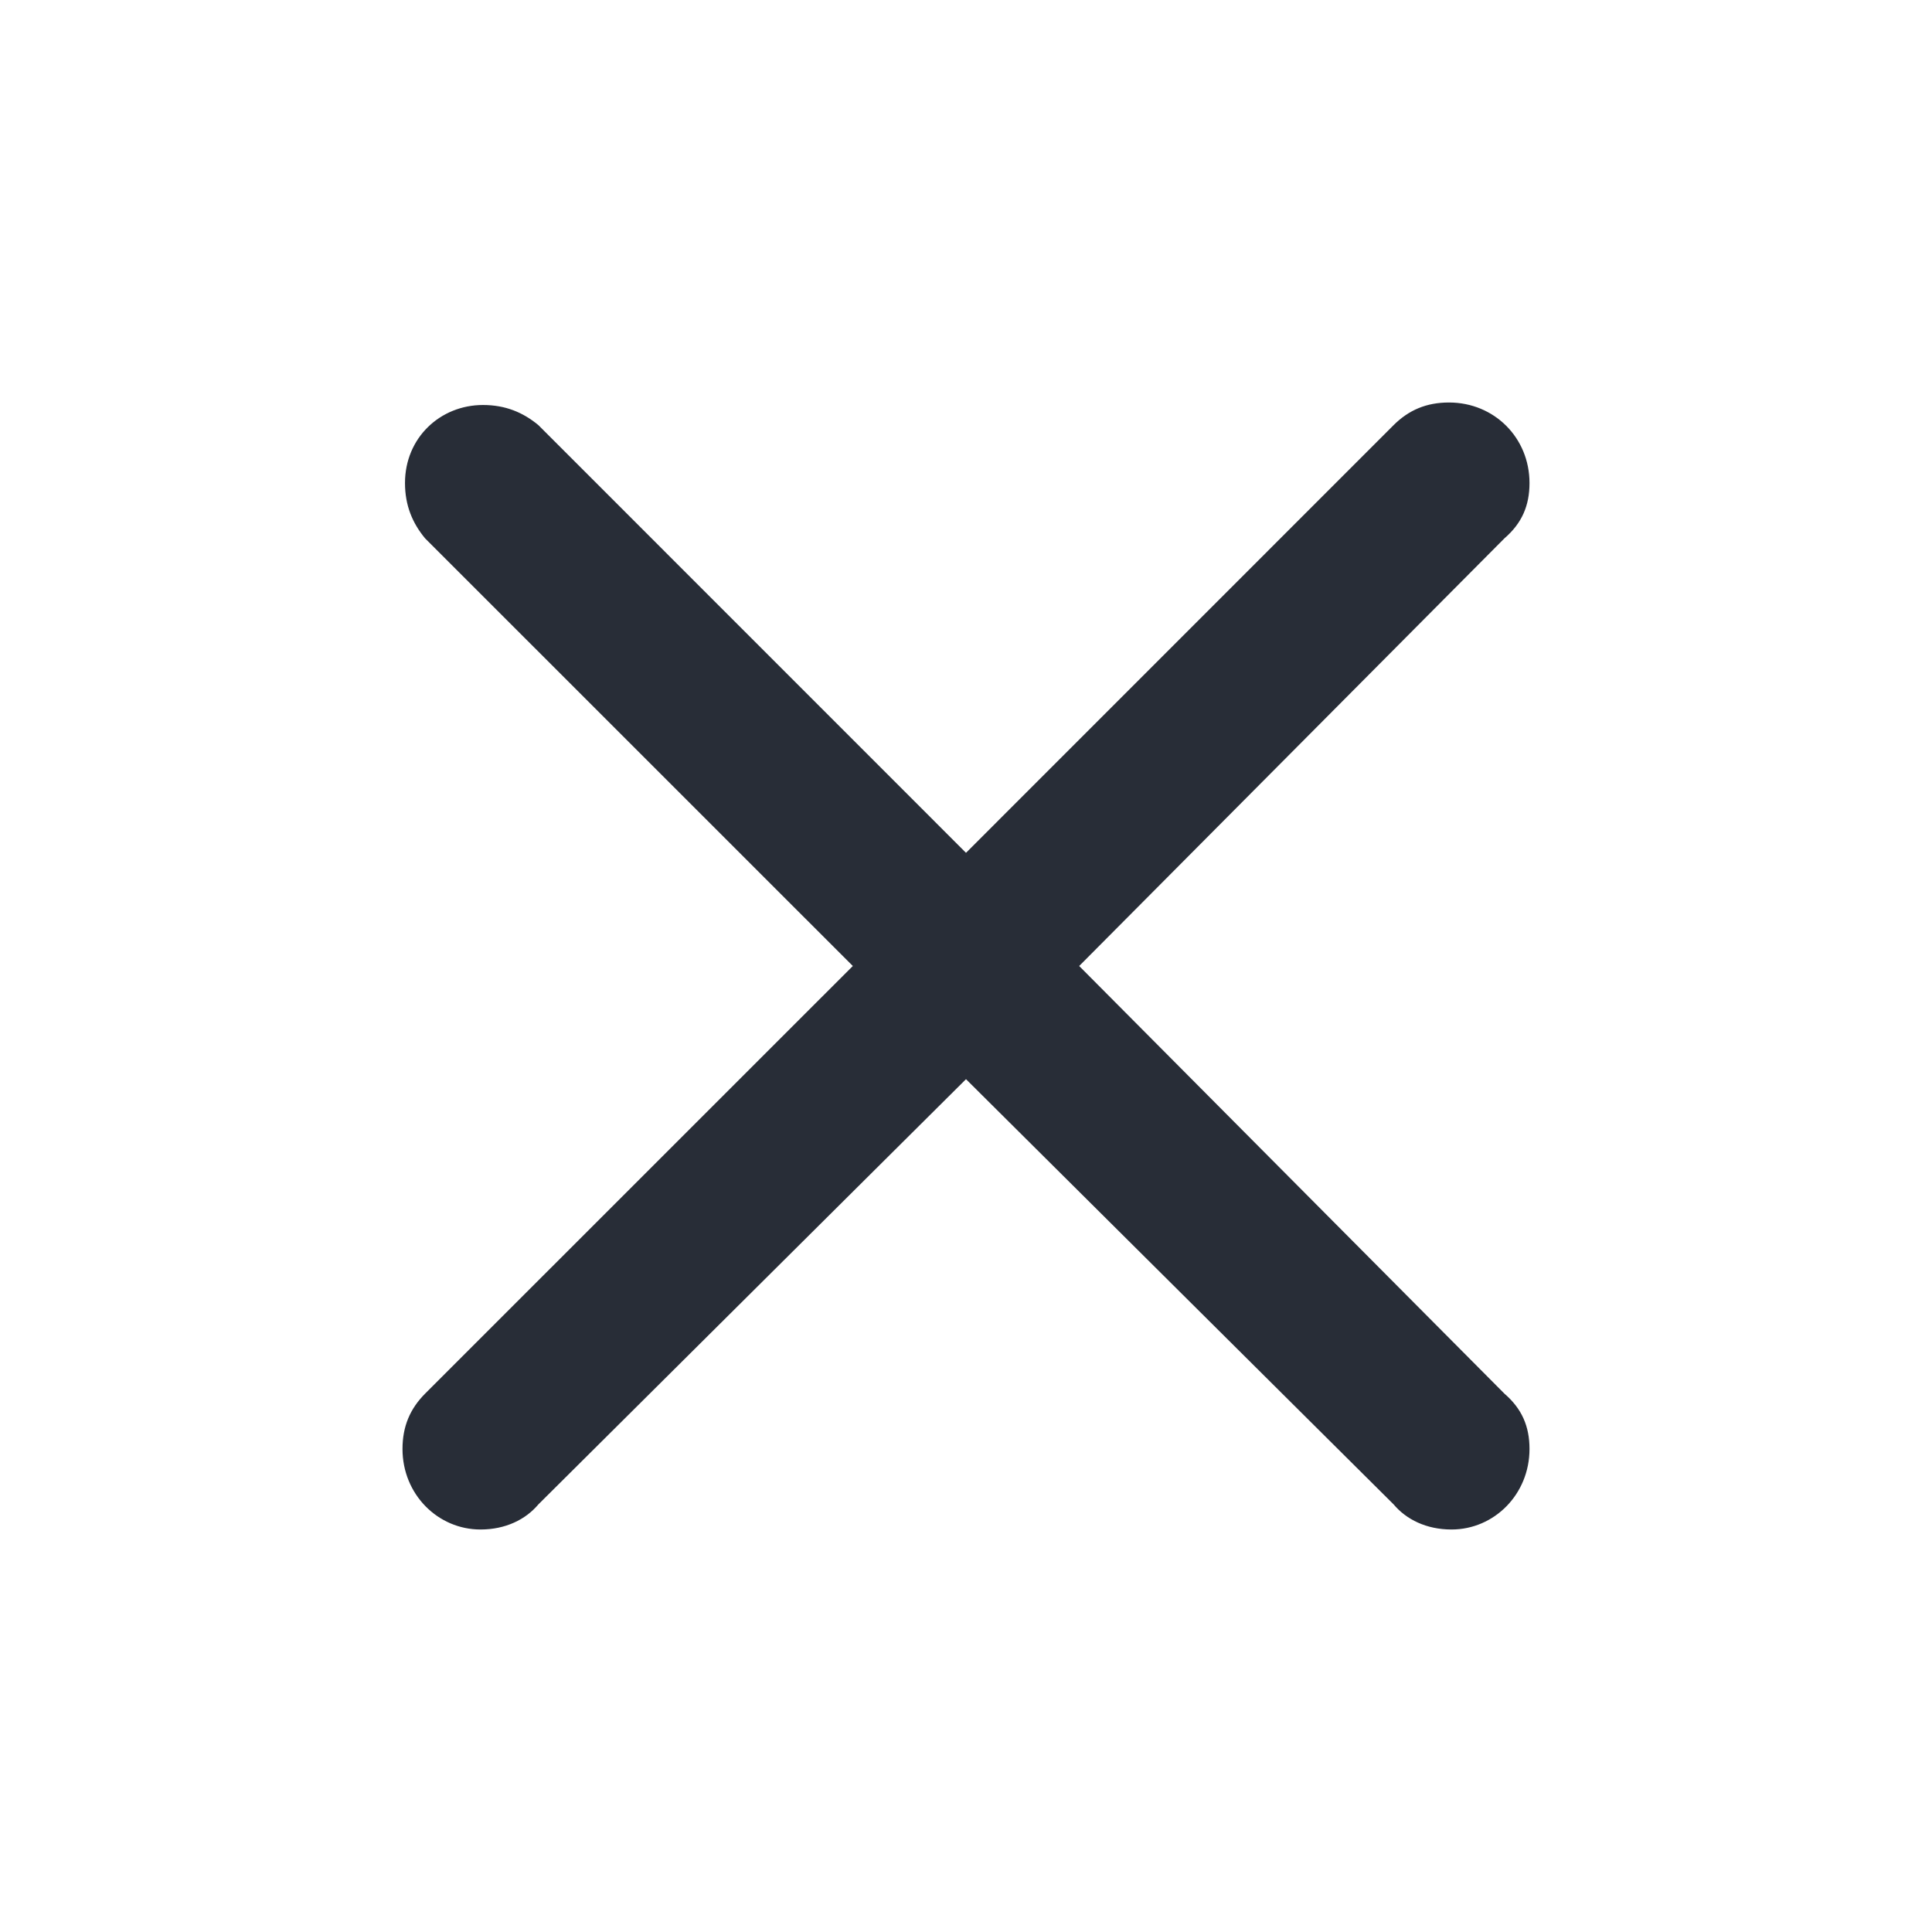 <svg width="24" height="24" viewBox="0 0 24 24" fill="none" xmlns="http://www.w3.org/2000/svg">
<g id="Icon_Close">
<g id="Close">
<g id="24dp-Icon/Navigation/Grid-View">
<path id="&#240;&#159;&#142;&#168;-Color" fill-rule="evenodd" clip-rule="evenodd" d="M5 18C5 17.719 5.094 17.5 5.281 17.312L10.594 12L5.281 6.688C5.125 6.5 5.031 6.281 5.031 6C5.031 5.438 5.469 5.031 6 5.031C6.281 5.031 6.5 5.125 6.688 5.281L12 10.594L17.312 5.281C17.5 5.094 17.719 5 18 5C18.562 5 19 5.438 19 6C19 6.281 18.906 6.5 18.688 6.688L13.406 12L18.688 17.312C18.906 17.5 19 17.719 19 18C19 18.562 18.562 19 18.031 19C17.719 19 17.469 18.875 17.312 18.688L12 13.406L6.688 18.688C6.531 18.875 6.281 19 5.969 19C5.438 19 5 18.562 5 18Z" fill="#282D37"/>
</g>
</g>
</g>
</svg>
